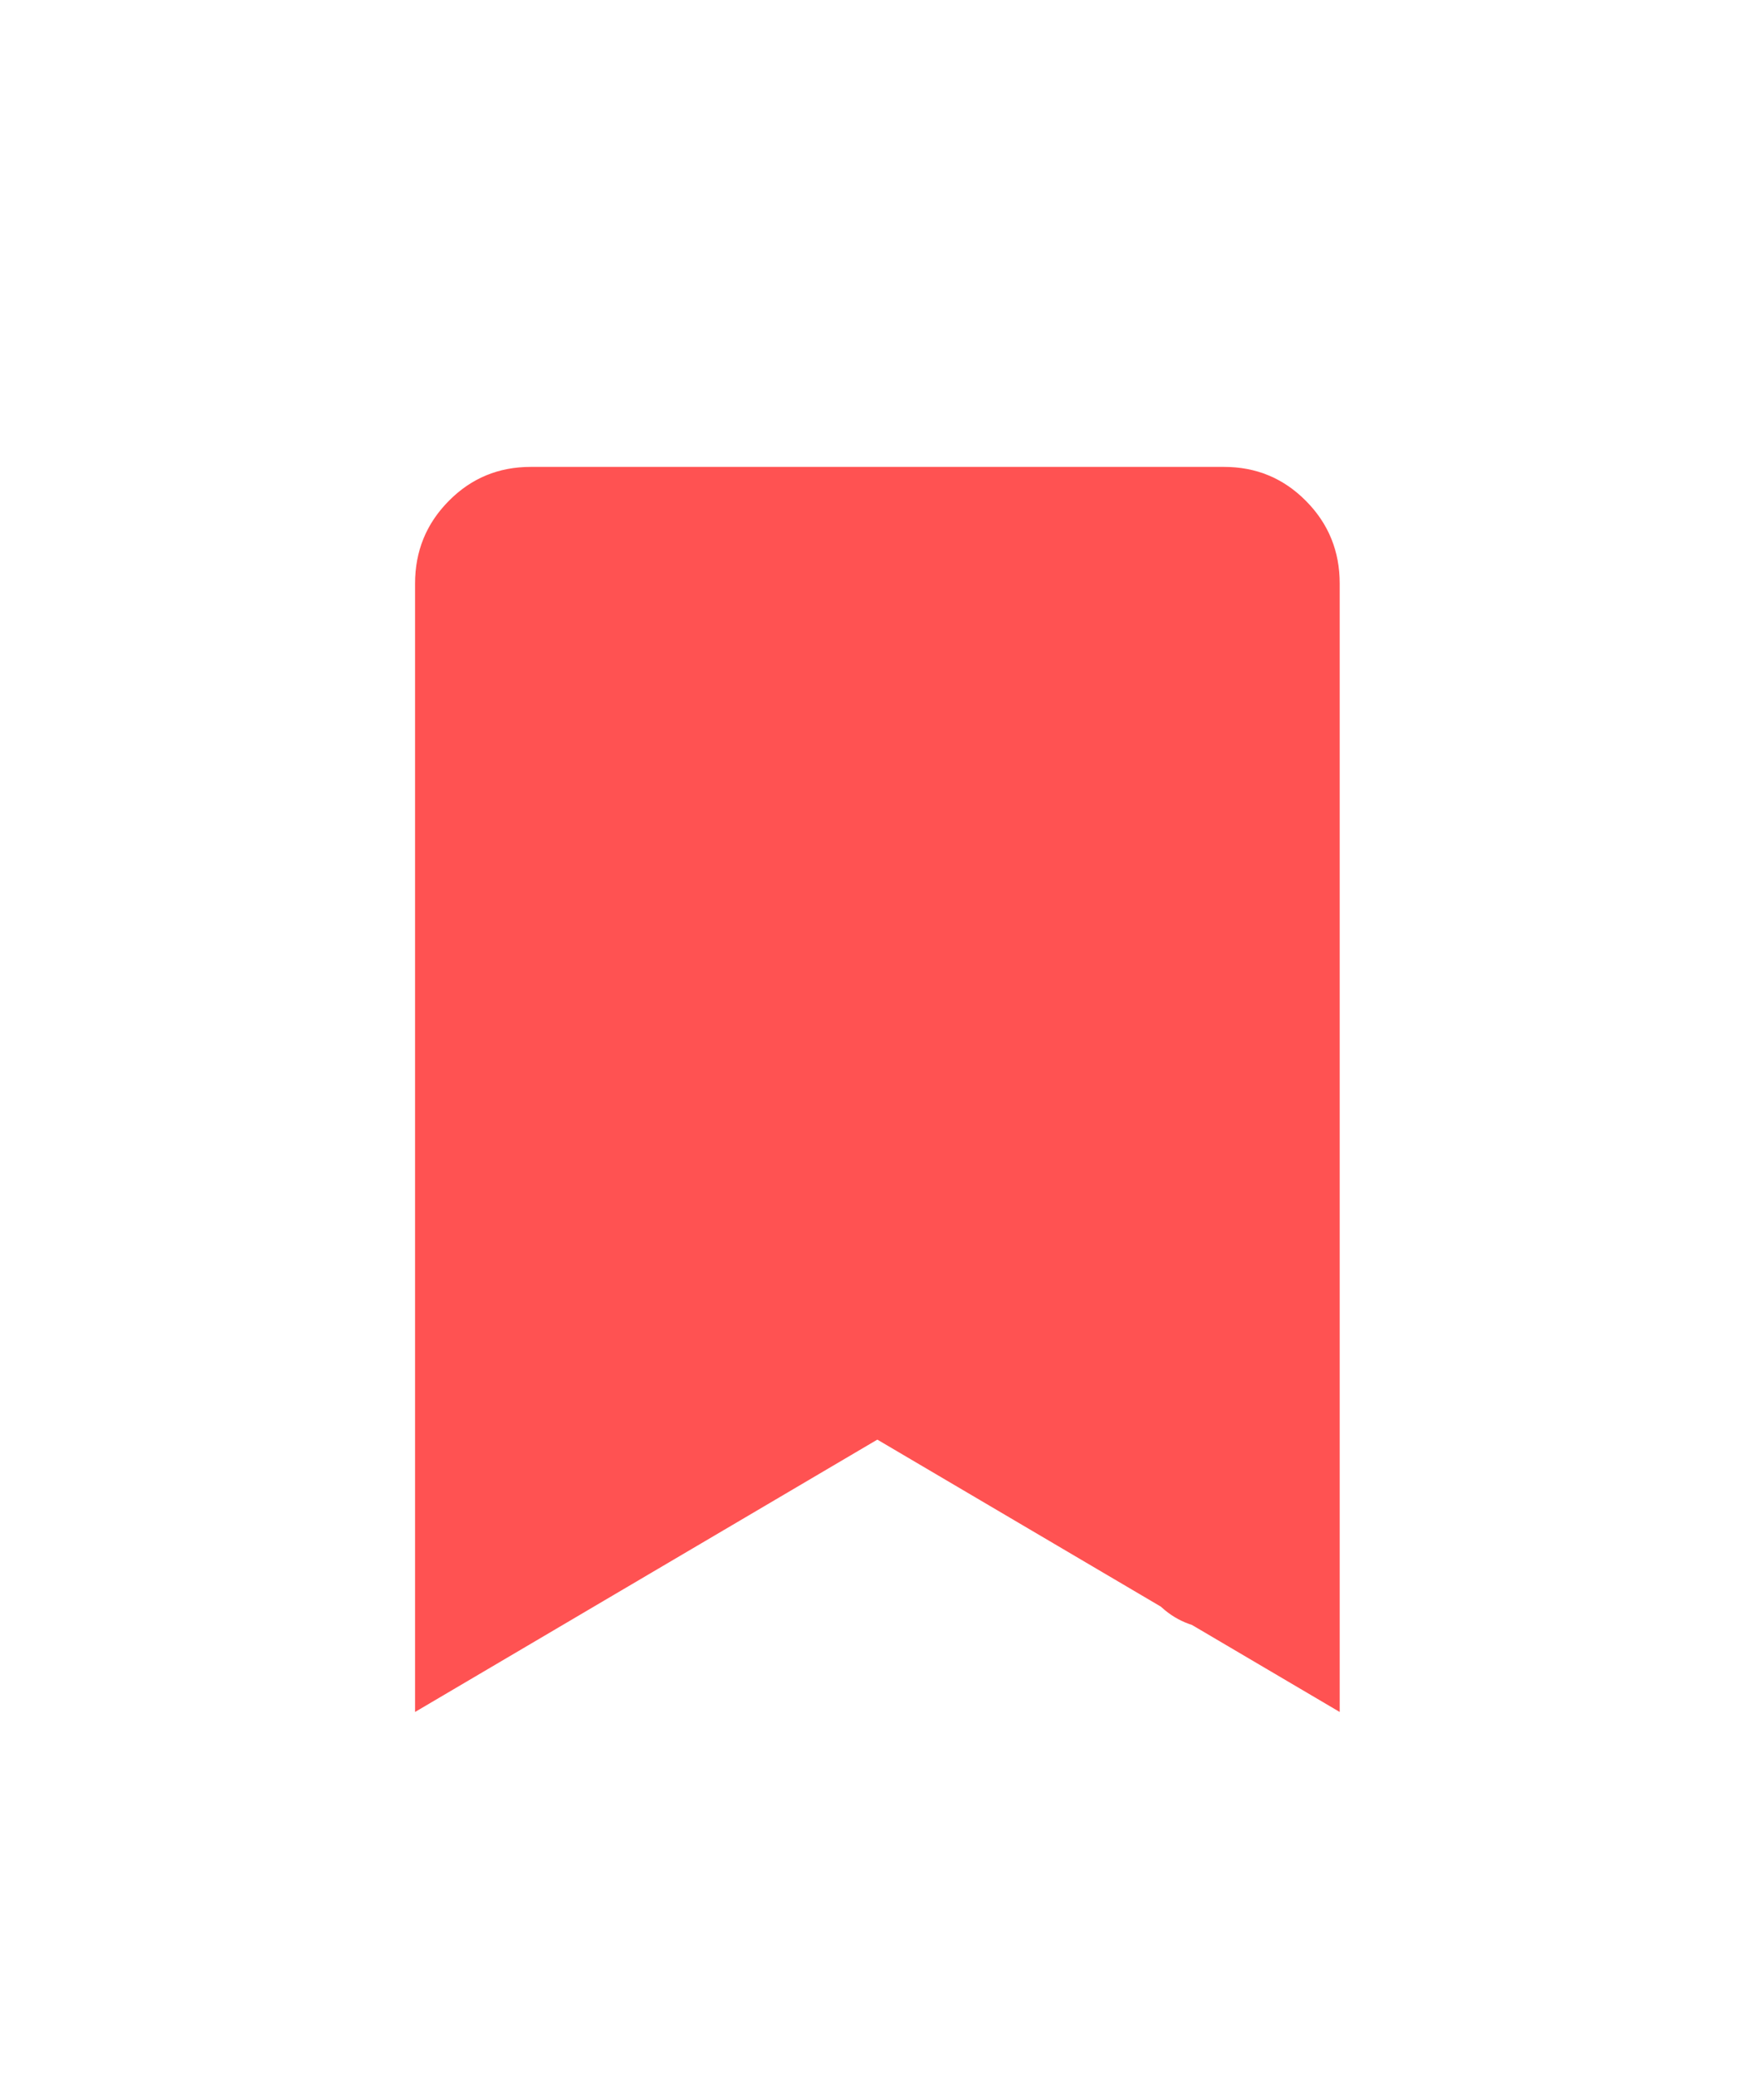 <?xml version="1.0" encoding="UTF-8"?>
<svg width="17px" height="20px" viewBox="0 0 17 20" version="1.1" xmlns="http://www.w3.org/2000/svg" xmlns:xlink="http://www.w3.org/1999/xlink">
    <title>Favorite_active@3x</title>
    <defs>
        <filter x="-134.7%" y="-100.0%" width="369.3%" height="300.0%" filterUnits="objectBoundingBox" id="filter-1">
            <feOffset dx="0" dy="2" in="SourceAlpha" result="shadowOffsetOuter1"></feOffset>
            <feGaussianBlur stdDeviation="2" in="shadowOffsetOuter1" result="shadowBlurOuter1"></feGaussianBlur>
            <feColorMatrix values="0 0 0 0 0   0 0 0 0 0   0 0 0 0 0  0 0 0 0.1 0" type="matrix" in="shadowBlurOuter1" result="shadowMatrixOuter1"></feColorMatrix>
            <feMerge>
                <feMergeNode in="shadowMatrixOuter1"></feMergeNode>
                <feMergeNode in="SourceGraphic"></feMergeNode>
            </feMerge>
        </filter>
    </defs>
    <g id="6.-Restaurant" stroke="none" stroke-width="1" fill="none" fill-rule="evenodd">
        <g id="6.1-Chefs-Menu-by-Category" transform="translate(-279, -216)" fill="#FF5252" fill-rule="nonzero">
            <g id="Icons" transform="translate(82, 214)">
                <g id="FAVORITE" transform="translate(201, 4)">
                    <g id="Group" transform="translate(-0, 0.5)">
                        <g id="active" filter="url(#filter-1)" transform="translate(0, -0)">
                            <path d="M1.08,11.045 L4.428,8.684 L7.167,10.965 C7.32,11.117 7.512,11.196 7.717,11.196 C7.817,11.196 7.916,11.181 8.009,11.138 C8.301,11.016 8.487,10.72 8.487,10.396 L8.487,1.102 C8.487,0.777 8.301,0.482 8.009,0.359 C7.916,0.316 7.817,0.294 7.717,0.294 L0.769,0.294 C0.67,0.294 0.54,0.903 0.54,1.227 L0.54,10.5 C0.54,10.824 0.928,11.197 1.08,11.045 Z M8.911,12 L8.911,1.125 C8.911,0.812 8.803,0.547 8.586,0.328 C8.369,0.109 8.106,0 7.797,0 L7.797,0 L1.114,0 C0.804,0 0.541,0.109 0.325,0.328 C0.108,0.547 0,0.812 0,1.125 L0,1.125 L0,12 L4.455,9.375 L8.911,12 Z M8.168,10.688 L4.455,8.508 L0.743,10.688 L0.743,1.125 C0.743,1.016 0.777,0.926 0.847,0.855 C0.917,0.785 1.006,0.75 1.114,0.75 L1.114,0.75 L7.797,0.75 C7.905,0.75 7.994,0.785 8.064,0.855 C8.134,0.926 8.168,1.016 8.168,1.125 L8.168,1.125 L8.168,10.688 Z" id=""></path>
                        </g>
                    </g>
                </g>
            </g>
        </g>
    </g>
</svg>